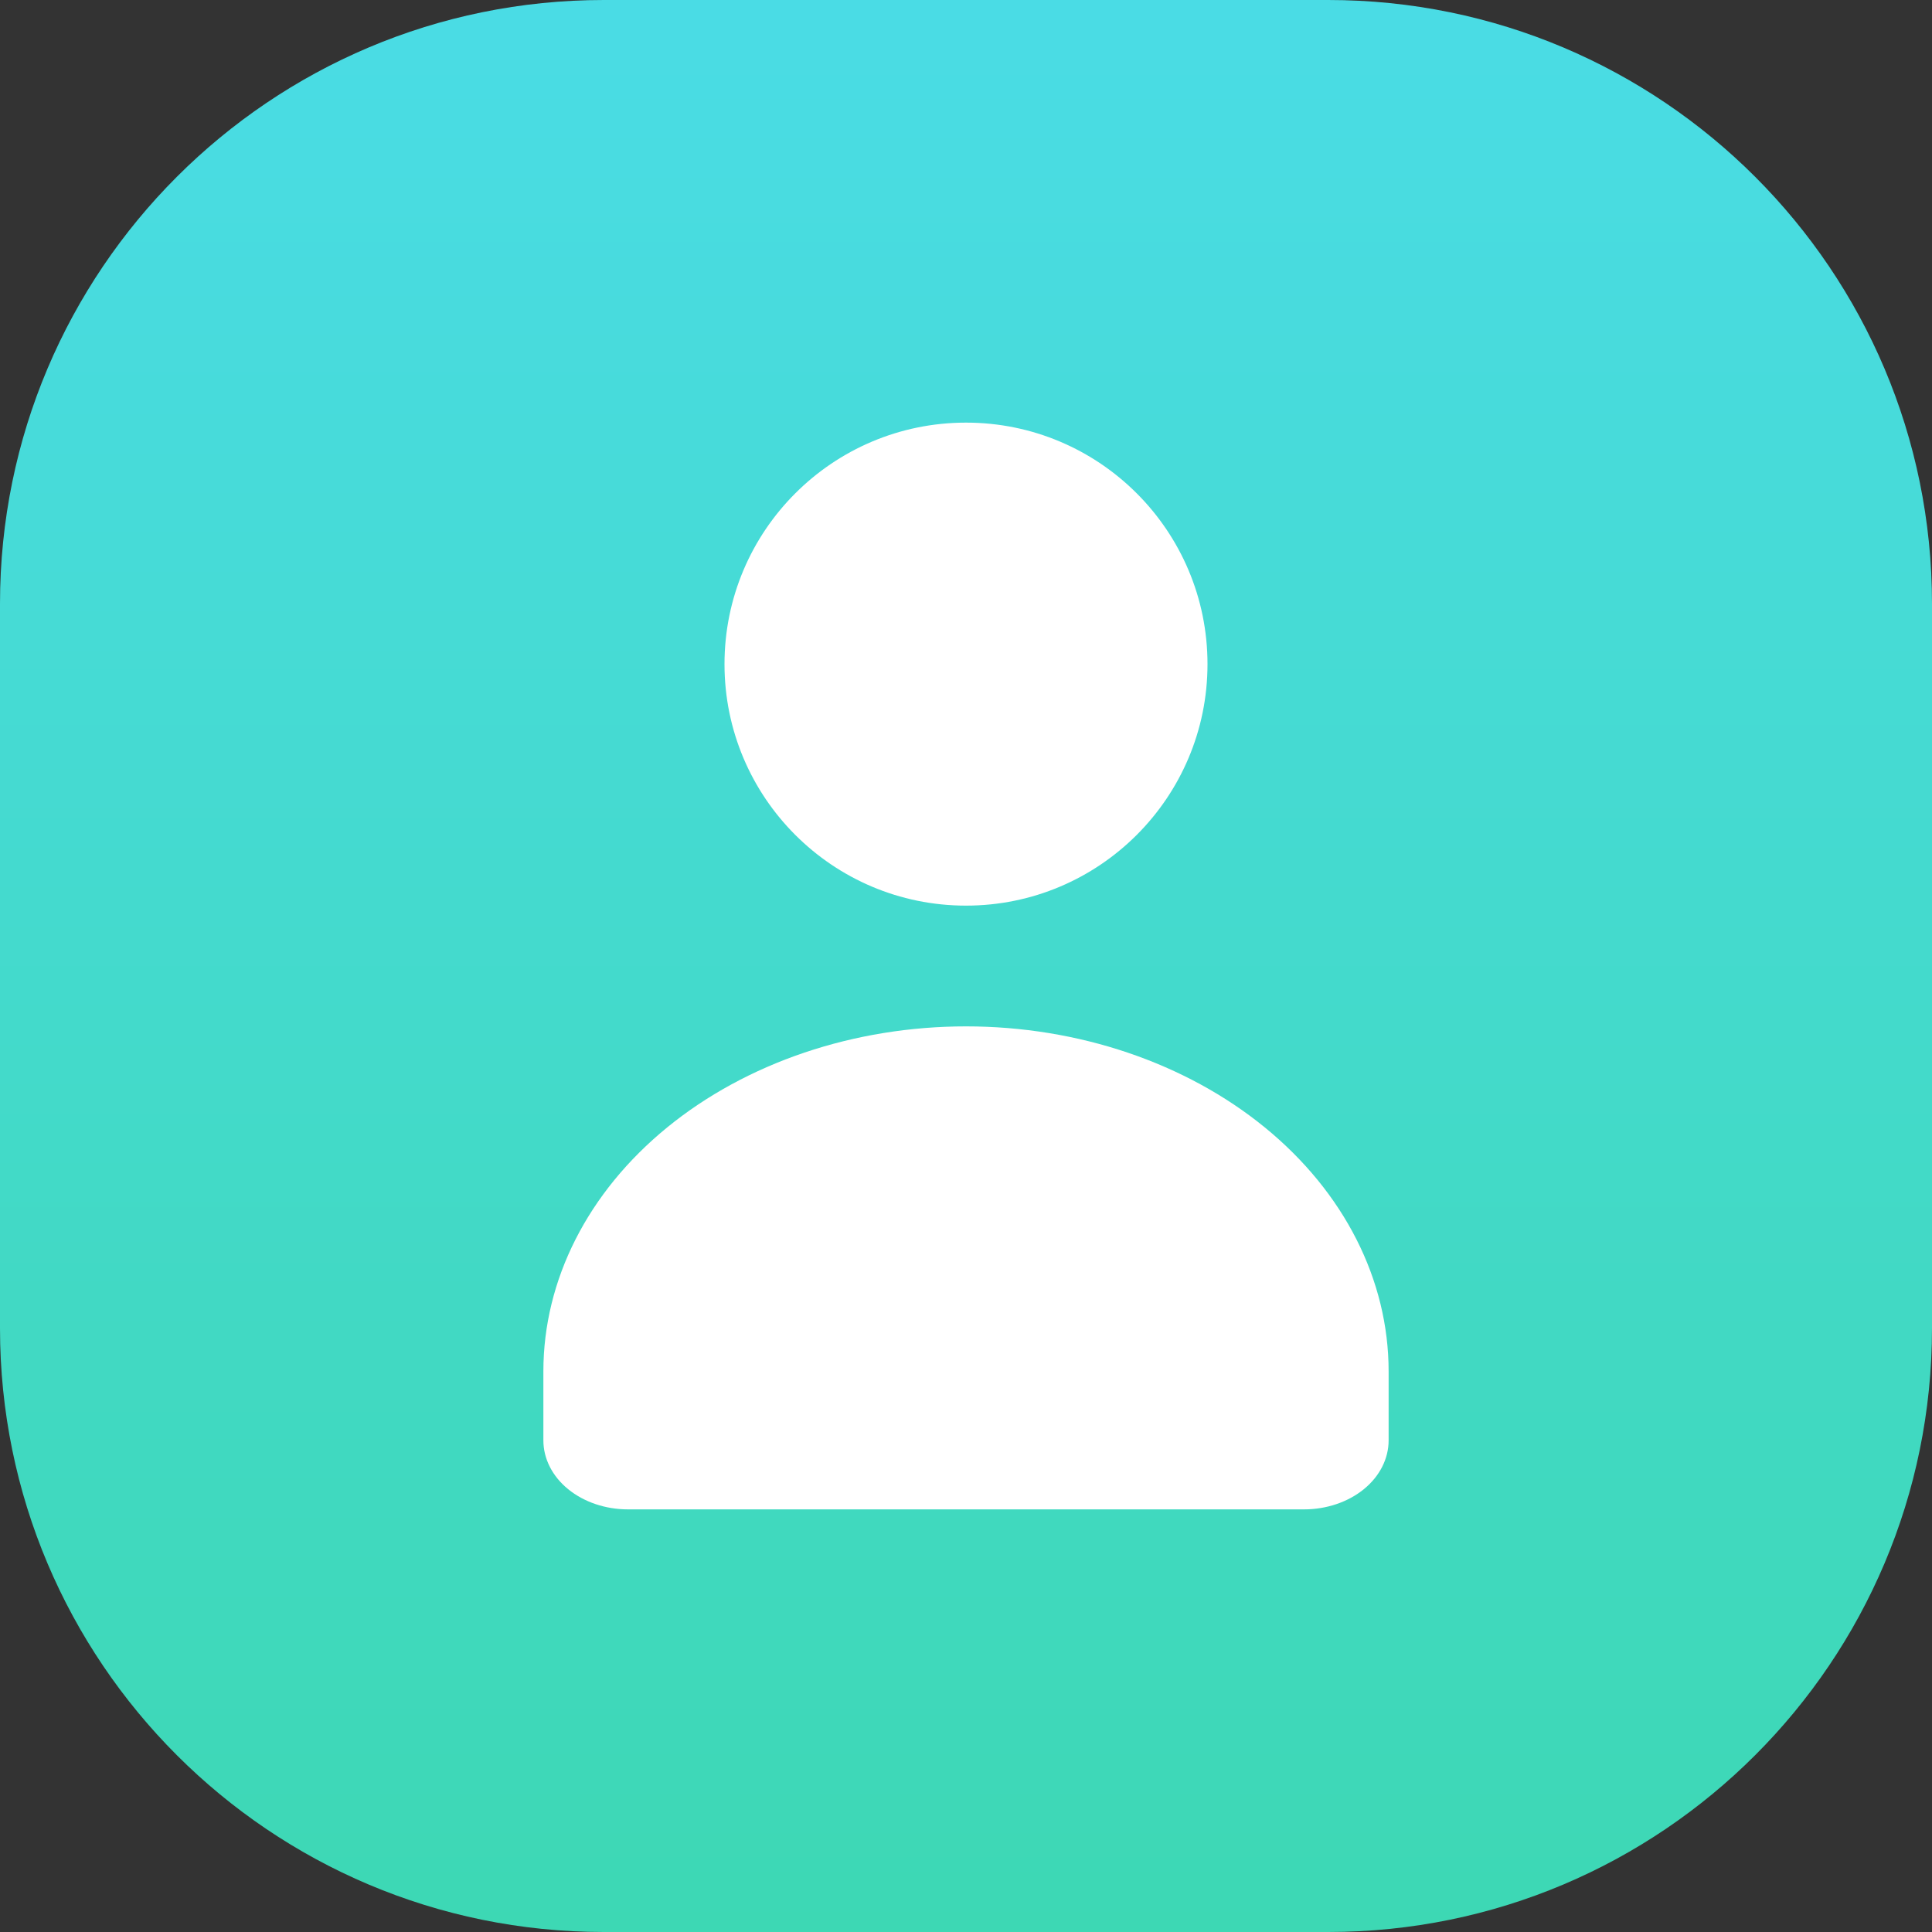 <svg width="40" height="40" viewBox="0 0 40 40" fill="none" xmlns="http://www.w3.org/2000/svg">
<rect x="0" y="0" width="40" height="40" fill="#333333" stroke="none"/>
<path d="M27.5 0H12.5C5.596 0 0 5.596 0 12.5V27.5C0 34.404 5.596 40 12.5 40H27.5C34.404 40 40 34.404 40 27.5V12.5C40 5.596 34.404 0 27.5 0Z" fill="url(#paint0_linear_1611_22258)"/>
<path fill-rule="evenodd" clip-rule="evenodd" d="M25 13.75C25 16.511 22.761 18.75 20 18.75C17.239 18.75 15 16.511 15 13.75C15 10.989 17.239 8.75 20 8.75C22.761 8.75 25 10.989 25 13.75ZM16.651 21.794C17.713 21.435 18.851 21.25 20 21.25C22.321 21.25 24.546 22.003 26.187 23.342C27.828 24.682 28.75 26.498 28.75 28.393V29.821C28.75 30.2 28.566 30.564 28.237 30.832C27.909 31.099 27.464 31.25 27 31.25H13C12.536 31.25 12.091 31.099 11.763 30.832C11.434 30.564 11.25 30.2 11.25 29.821V28.393C11.25 26.498 12.172 24.682 13.813 23.342C14.625 22.679 15.59 22.153 16.651 21.794Z" fill="white"/>
<defs>
<linearGradient id="paint0_linear_1611_22258" x1="0" y1="0" x2="0" y2="40" gradientUnits="userSpaceOnUse">
<stop stop-color="#4ADCE5"/>
<stop offset="1" stop-color="#3DD8B4"/>
</linearGradient>
</defs>
</svg>
